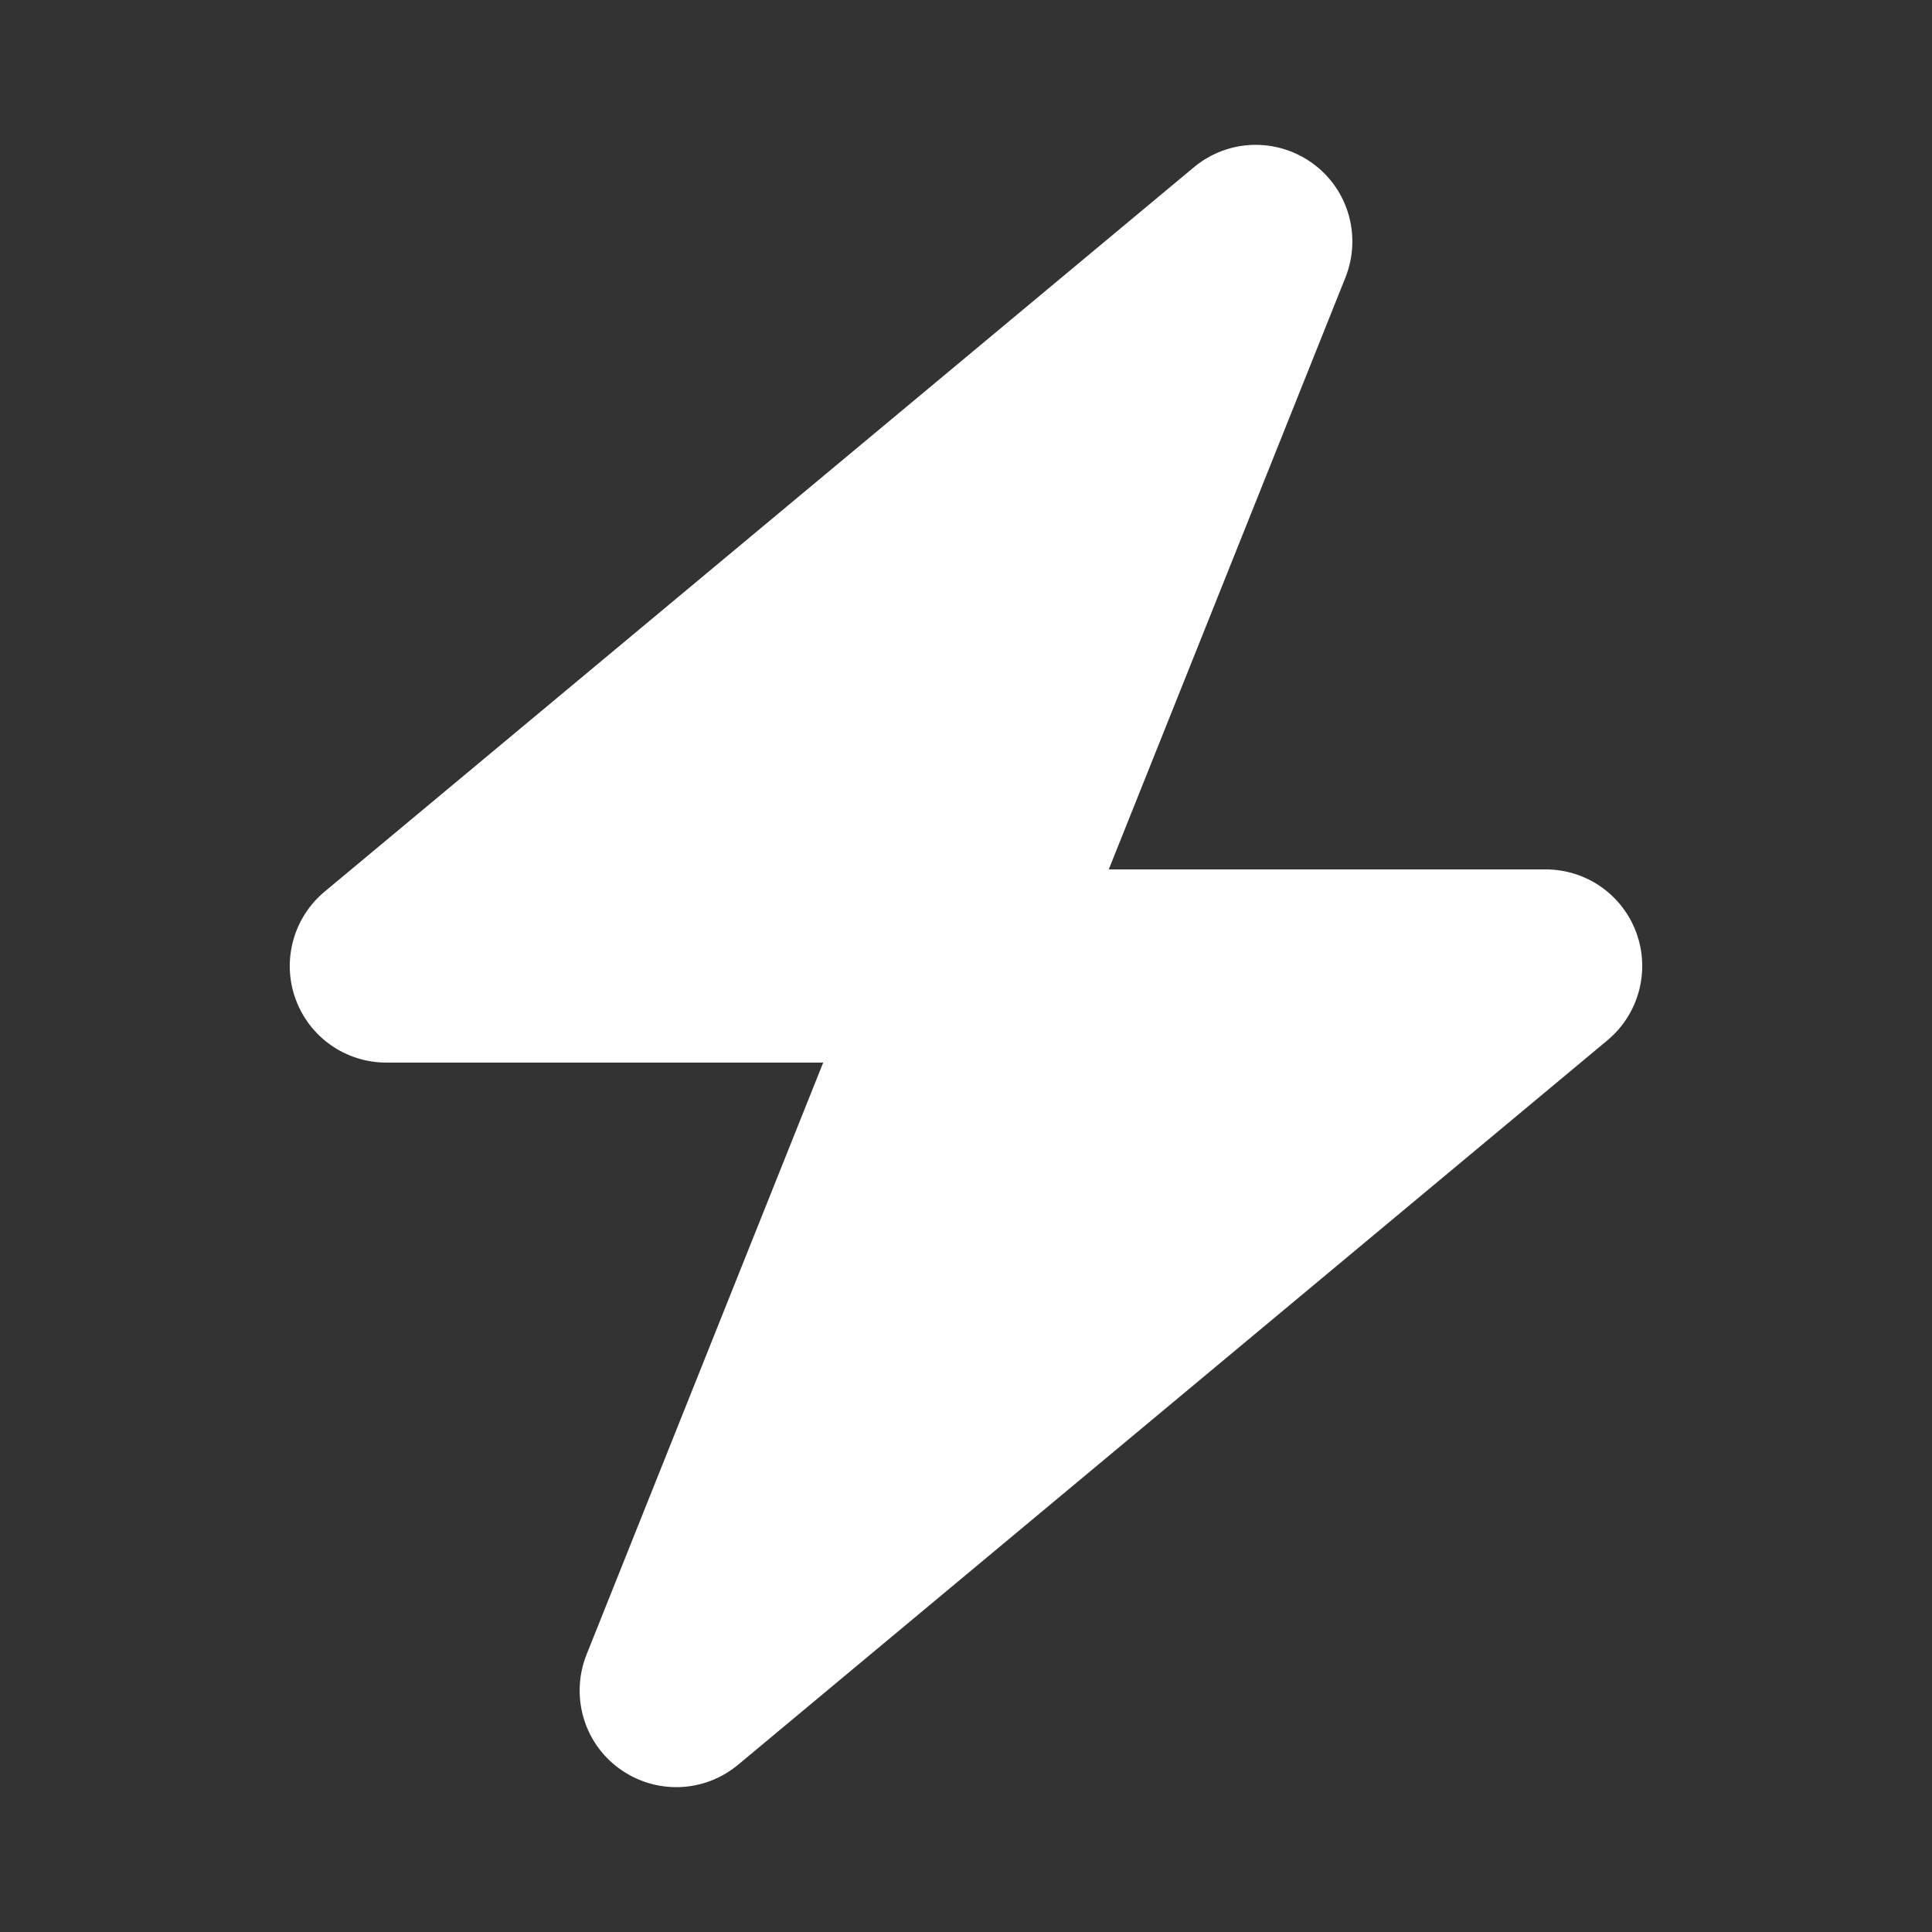 <svg width="58" height="58" viewBox="0 0 58 58" fill="none" xmlns="http://www.w3.org/2000/svg">
<rect x="0" y="0" width="58" height="58" fill="#333333" stroke="none"/>
<path d="M39.404 4.903C40.482 5.682 40.881 7.096 40.392 8.328L33.286 26.1H46.4C47.623 26.1 48.711 26.861 49.128 28.012C49.545 29.163 49.191 30.45 48.258 31.229L22.158 52.979C21.134 53.831 19.675 53.877 18.596 53.097C17.518 52.318 17.119 50.904 17.608 49.672L24.713 31.9H11.6C10.377 31.9 9.289 31.139 8.872 29.988C8.455 28.837 8.809 27.55 9.742 26.77L35.842 5.021C36.866 4.169 38.325 4.123 39.404 4.903Z" fill="white"/>
</svg>
